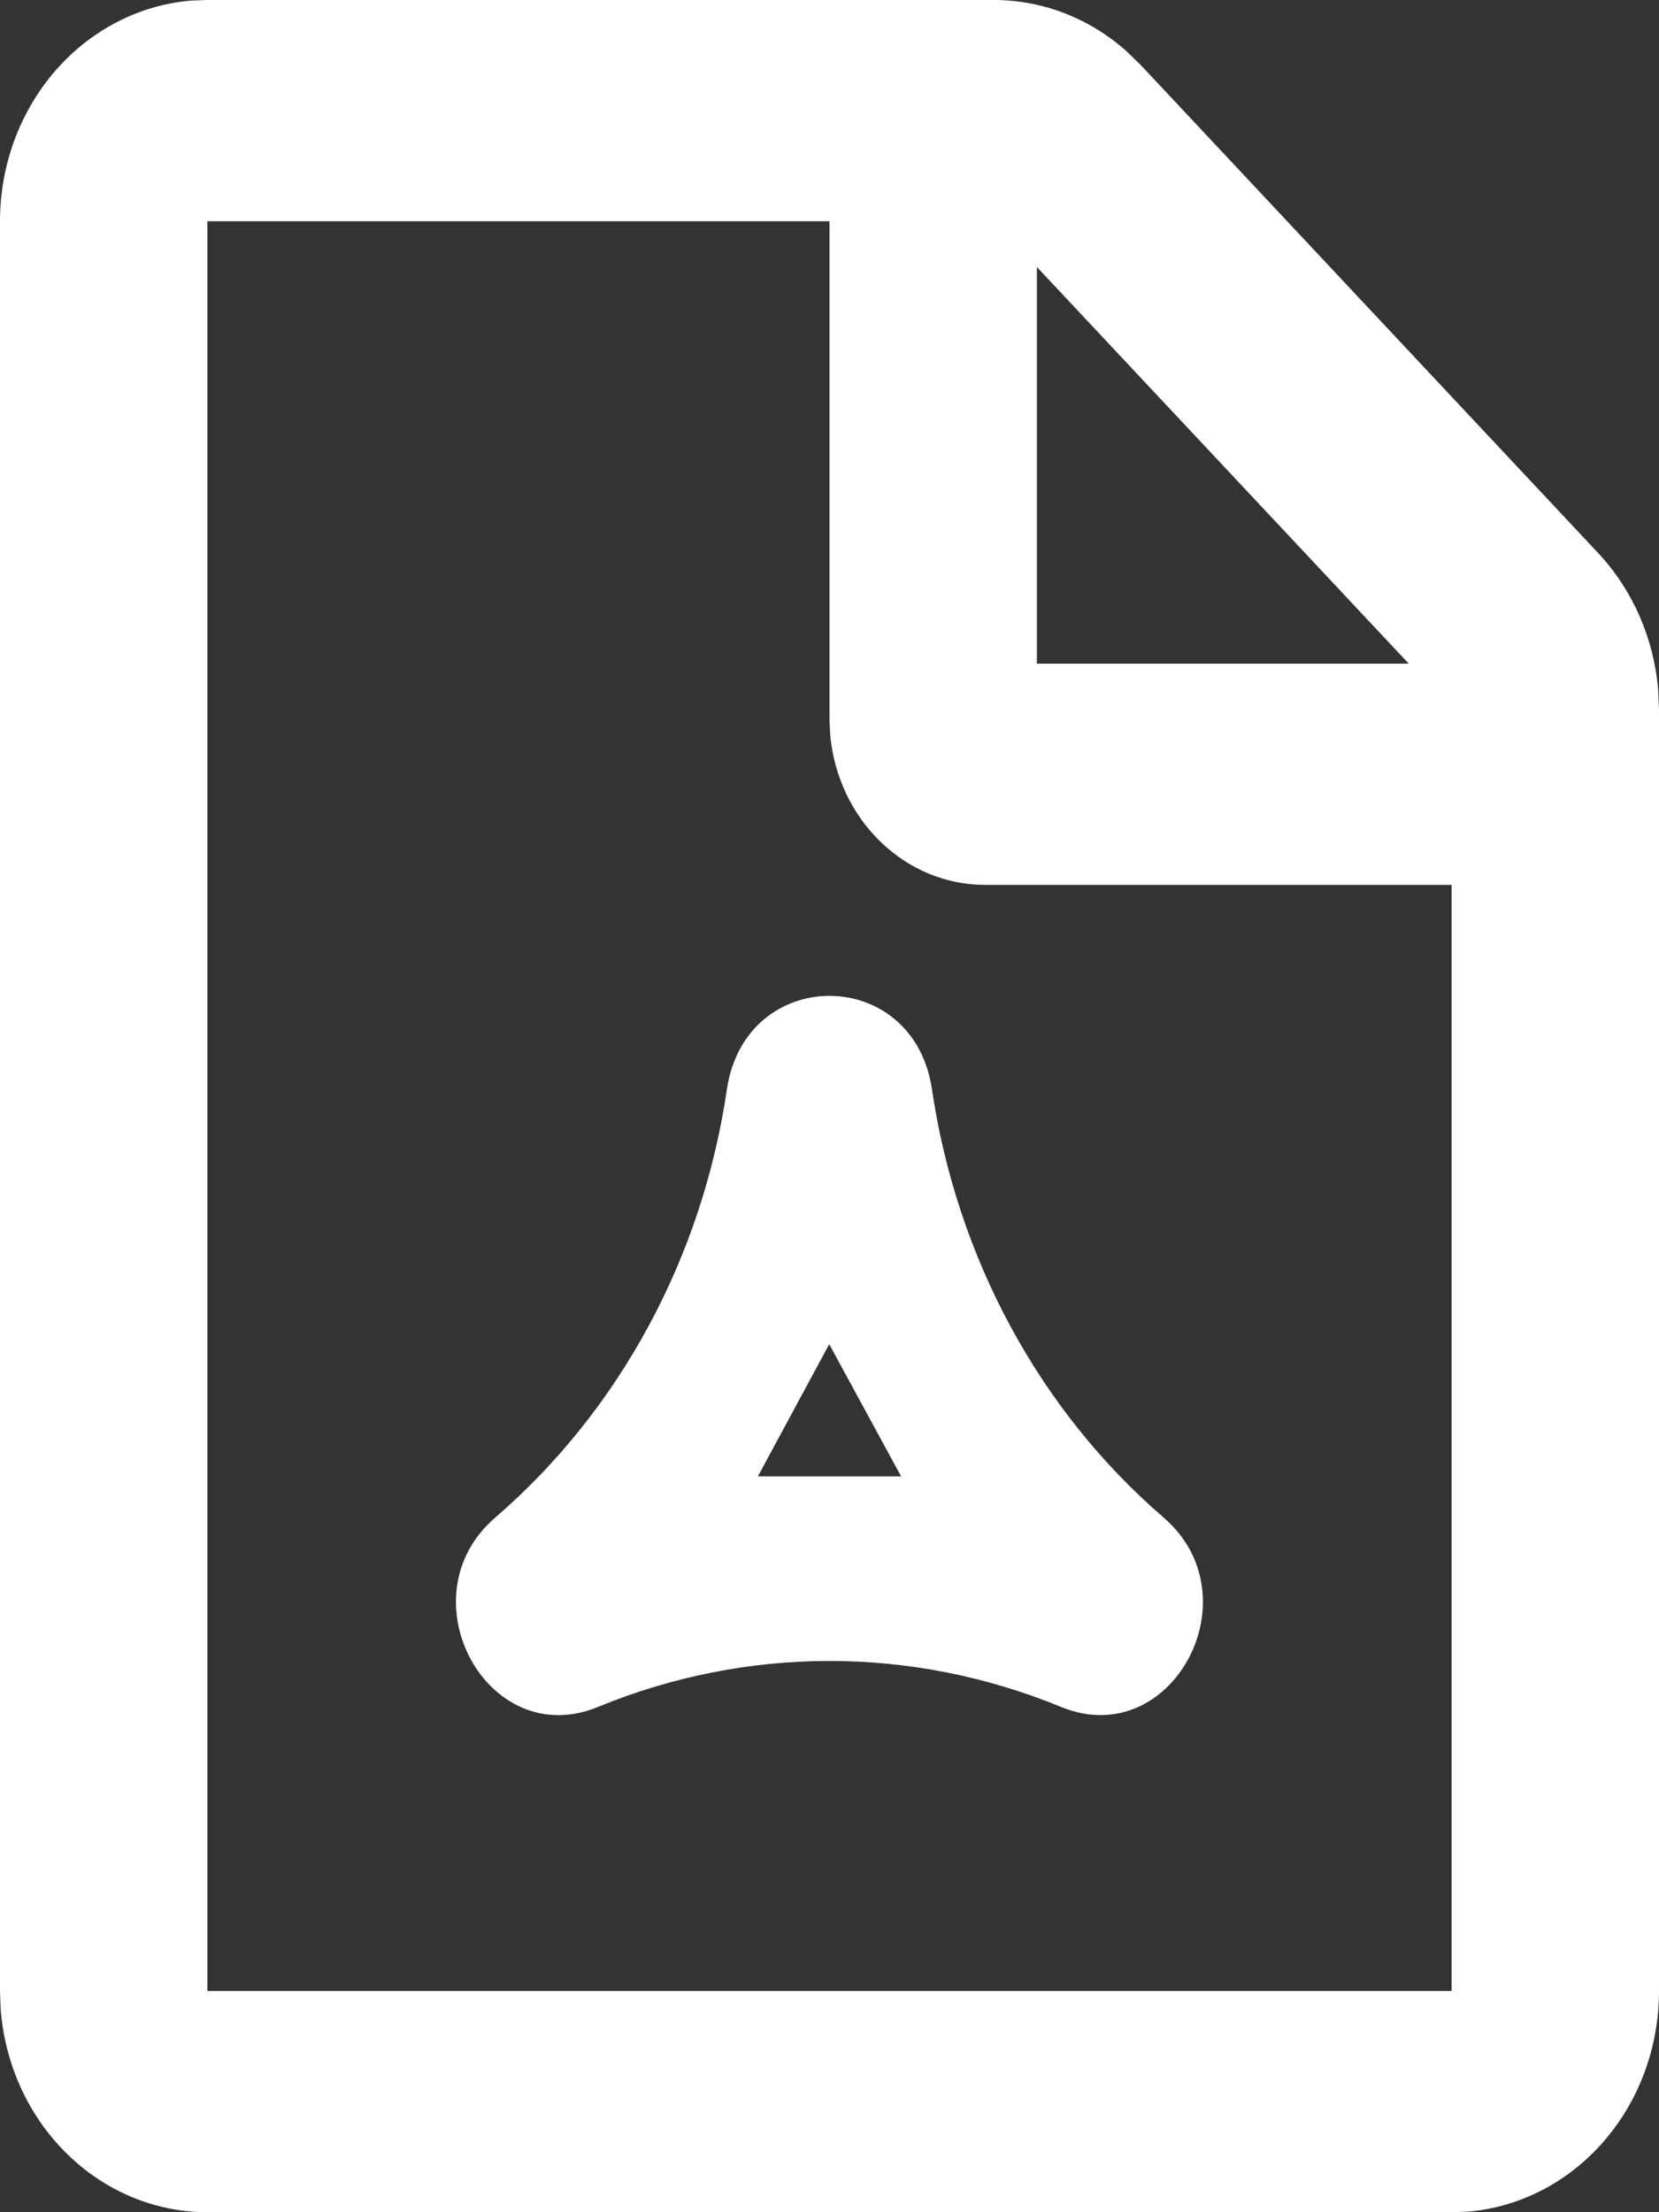 <svg width="12" height="16" viewBox="0 0 12 16" fill="none" xmlns="http://www.w3.org/2000/svg">
<rect x="0" y="0" width="12" height="16" fill="#333333" stroke="none"/>
<path fill-rule="evenodd" clip-rule="evenodd" d="M7.189 0C7.542 9.17849e-05 7.883 0.132 8.152 0.374L8.25 0.469L11.56 4C11.809 4.266 11.963 4.616 11.994 4.99L12 5.131V14.4C12 14.804 11.857 15.193 11.6 15.488C11.343 15.784 10.99 15.966 10.613 15.996L10.5 16H1.5C1.122 16 0.757 15.848 0.48 15.573C0.202 15.299 0.032 14.922 0.004 14.52L7.5201e-08 14.4V1.6C-0 1.196 0.143 0.808 0.4 0.512C0.657 0.216 1.01 0.034 1.387 0.004L1.5 0H7.189ZM6 1.6H1.5V14.4H10.5V6.4H7.125C6.845 6.4 6.576 6.289 6.369 6.088C6.162 5.888 6.032 5.612 6.005 5.315L6 5.2V1.6ZM6.741 7.878C6.921 9.097 7.518 10.201 8.417 10.976C9.082 11.55 8.474 12.673 7.676 12.346C6.597 11.902 5.403 11.902 4.324 12.346C3.525 12.674 2.917 11.55 3.582 10.976C4.481 10.201 5.079 9.097 5.258 7.878C5.392 6.977 6.608 6.978 6.741 7.878ZM5.998 9.722L5.482 10.678H6.518L5.998 9.722ZM7.5 1.931V4.8H10.19L7.5 1.931Z" fill="white"/>
</svg>
